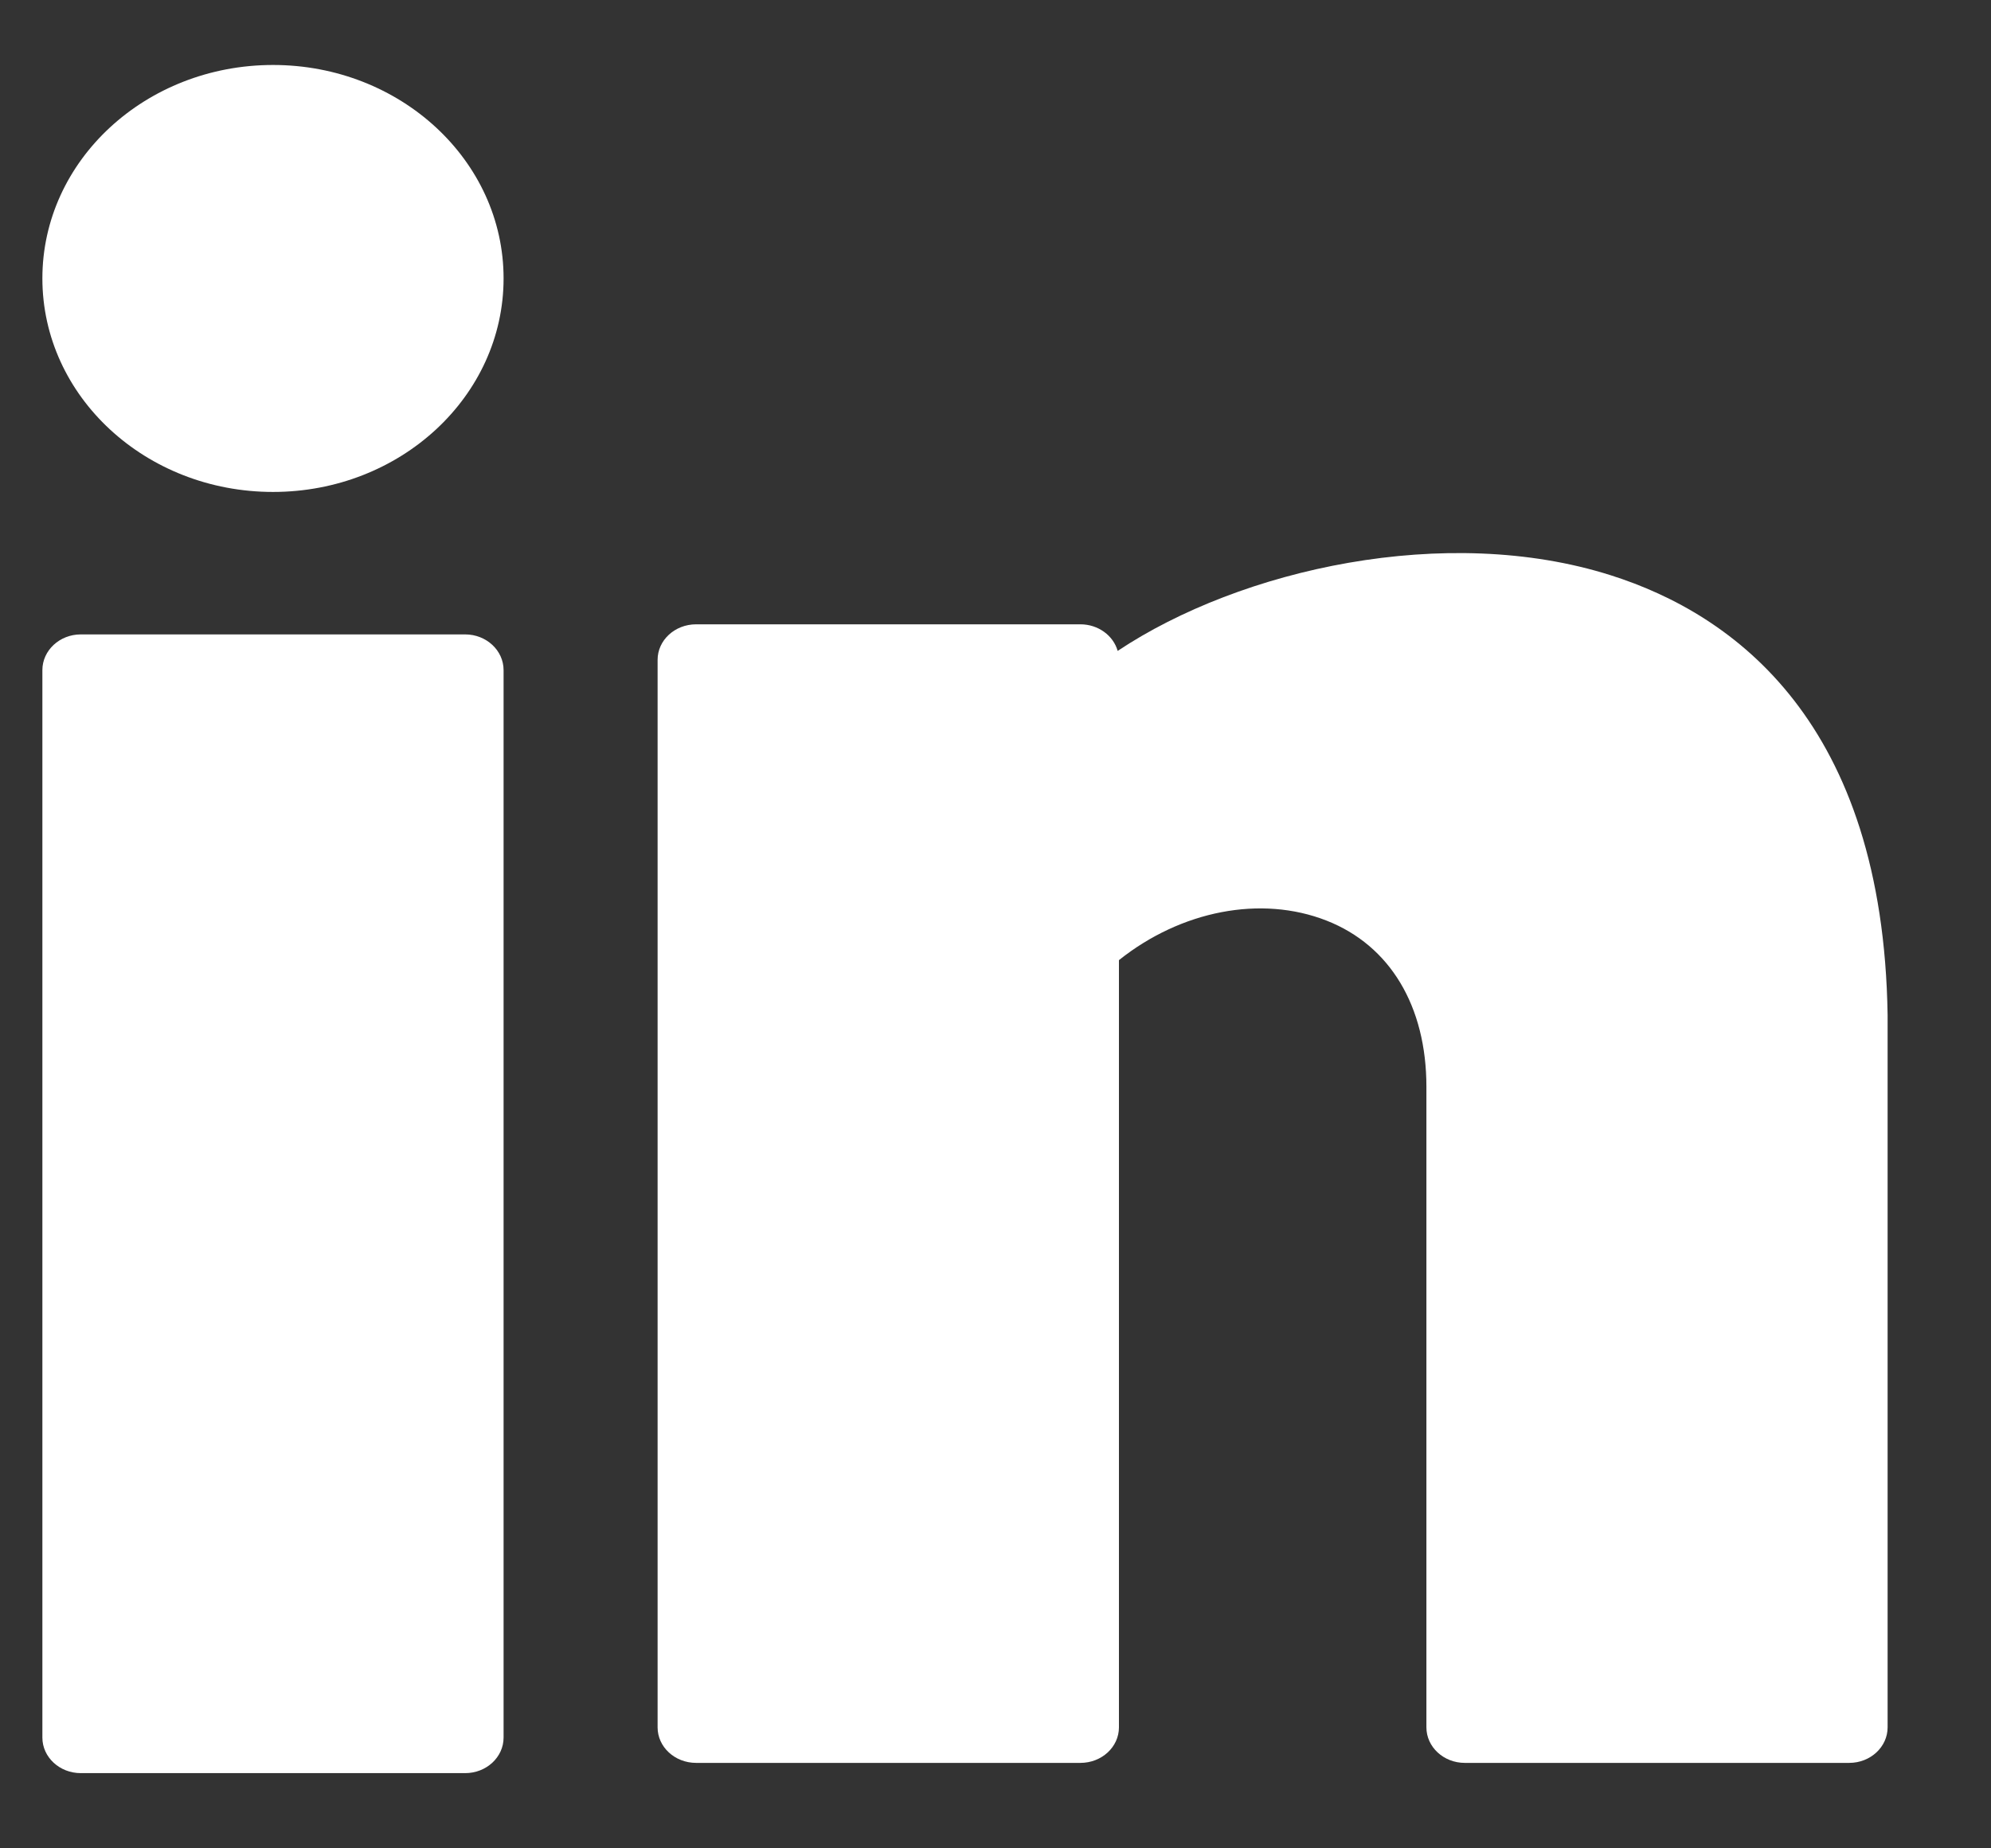 <svg width="14" height="13" viewBox="0 0 14 13" fill="none" xmlns="http://www.w3.org/2000/svg">
<rect x="0" y="0" width="14" height="13" fill="#333333" stroke="none"/>
<path d="M1.92 3.46C2.815 3.46 3.541 2.788 3.541 1.958C3.541 1.129 2.815 0.457 1.92 0.457C1.024 0.457 0.298 1.129 0.298 1.958C0.298 2.788 1.024 3.46 1.92 3.46Z" fill="white"/>
<path d="M3.271 4.462H0.568C0.419 4.462 0.298 4.575 0.298 4.713V12.221C0.298 12.359 0.419 12.471 0.568 12.471H3.271C3.42 12.471 3.541 12.359 3.541 12.221V4.713C3.541 4.575 3.42 4.462 3.271 4.462Z" fill="white"/>
<path d="M11.326 4.046C10.17 3.679 8.726 4.001 7.859 4.578C7.829 4.471 7.723 4.391 7.597 4.391H4.895C4.745 4.391 4.624 4.503 4.624 4.641V12.149C4.624 12.287 4.745 12.399 4.895 12.399H7.597C7.747 12.399 7.868 12.287 7.868 12.149V6.753C8.304 6.405 8.867 6.294 9.328 6.475C9.774 6.65 10.03 7.076 10.03 7.644V12.149C10.03 12.287 10.151 12.399 10.3 12.399H13.003C13.152 12.399 13.273 12.287 13.273 12.149V7.14C13.242 5.083 12.197 4.322 11.326 4.046Z" fill="white"/>
</svg>

